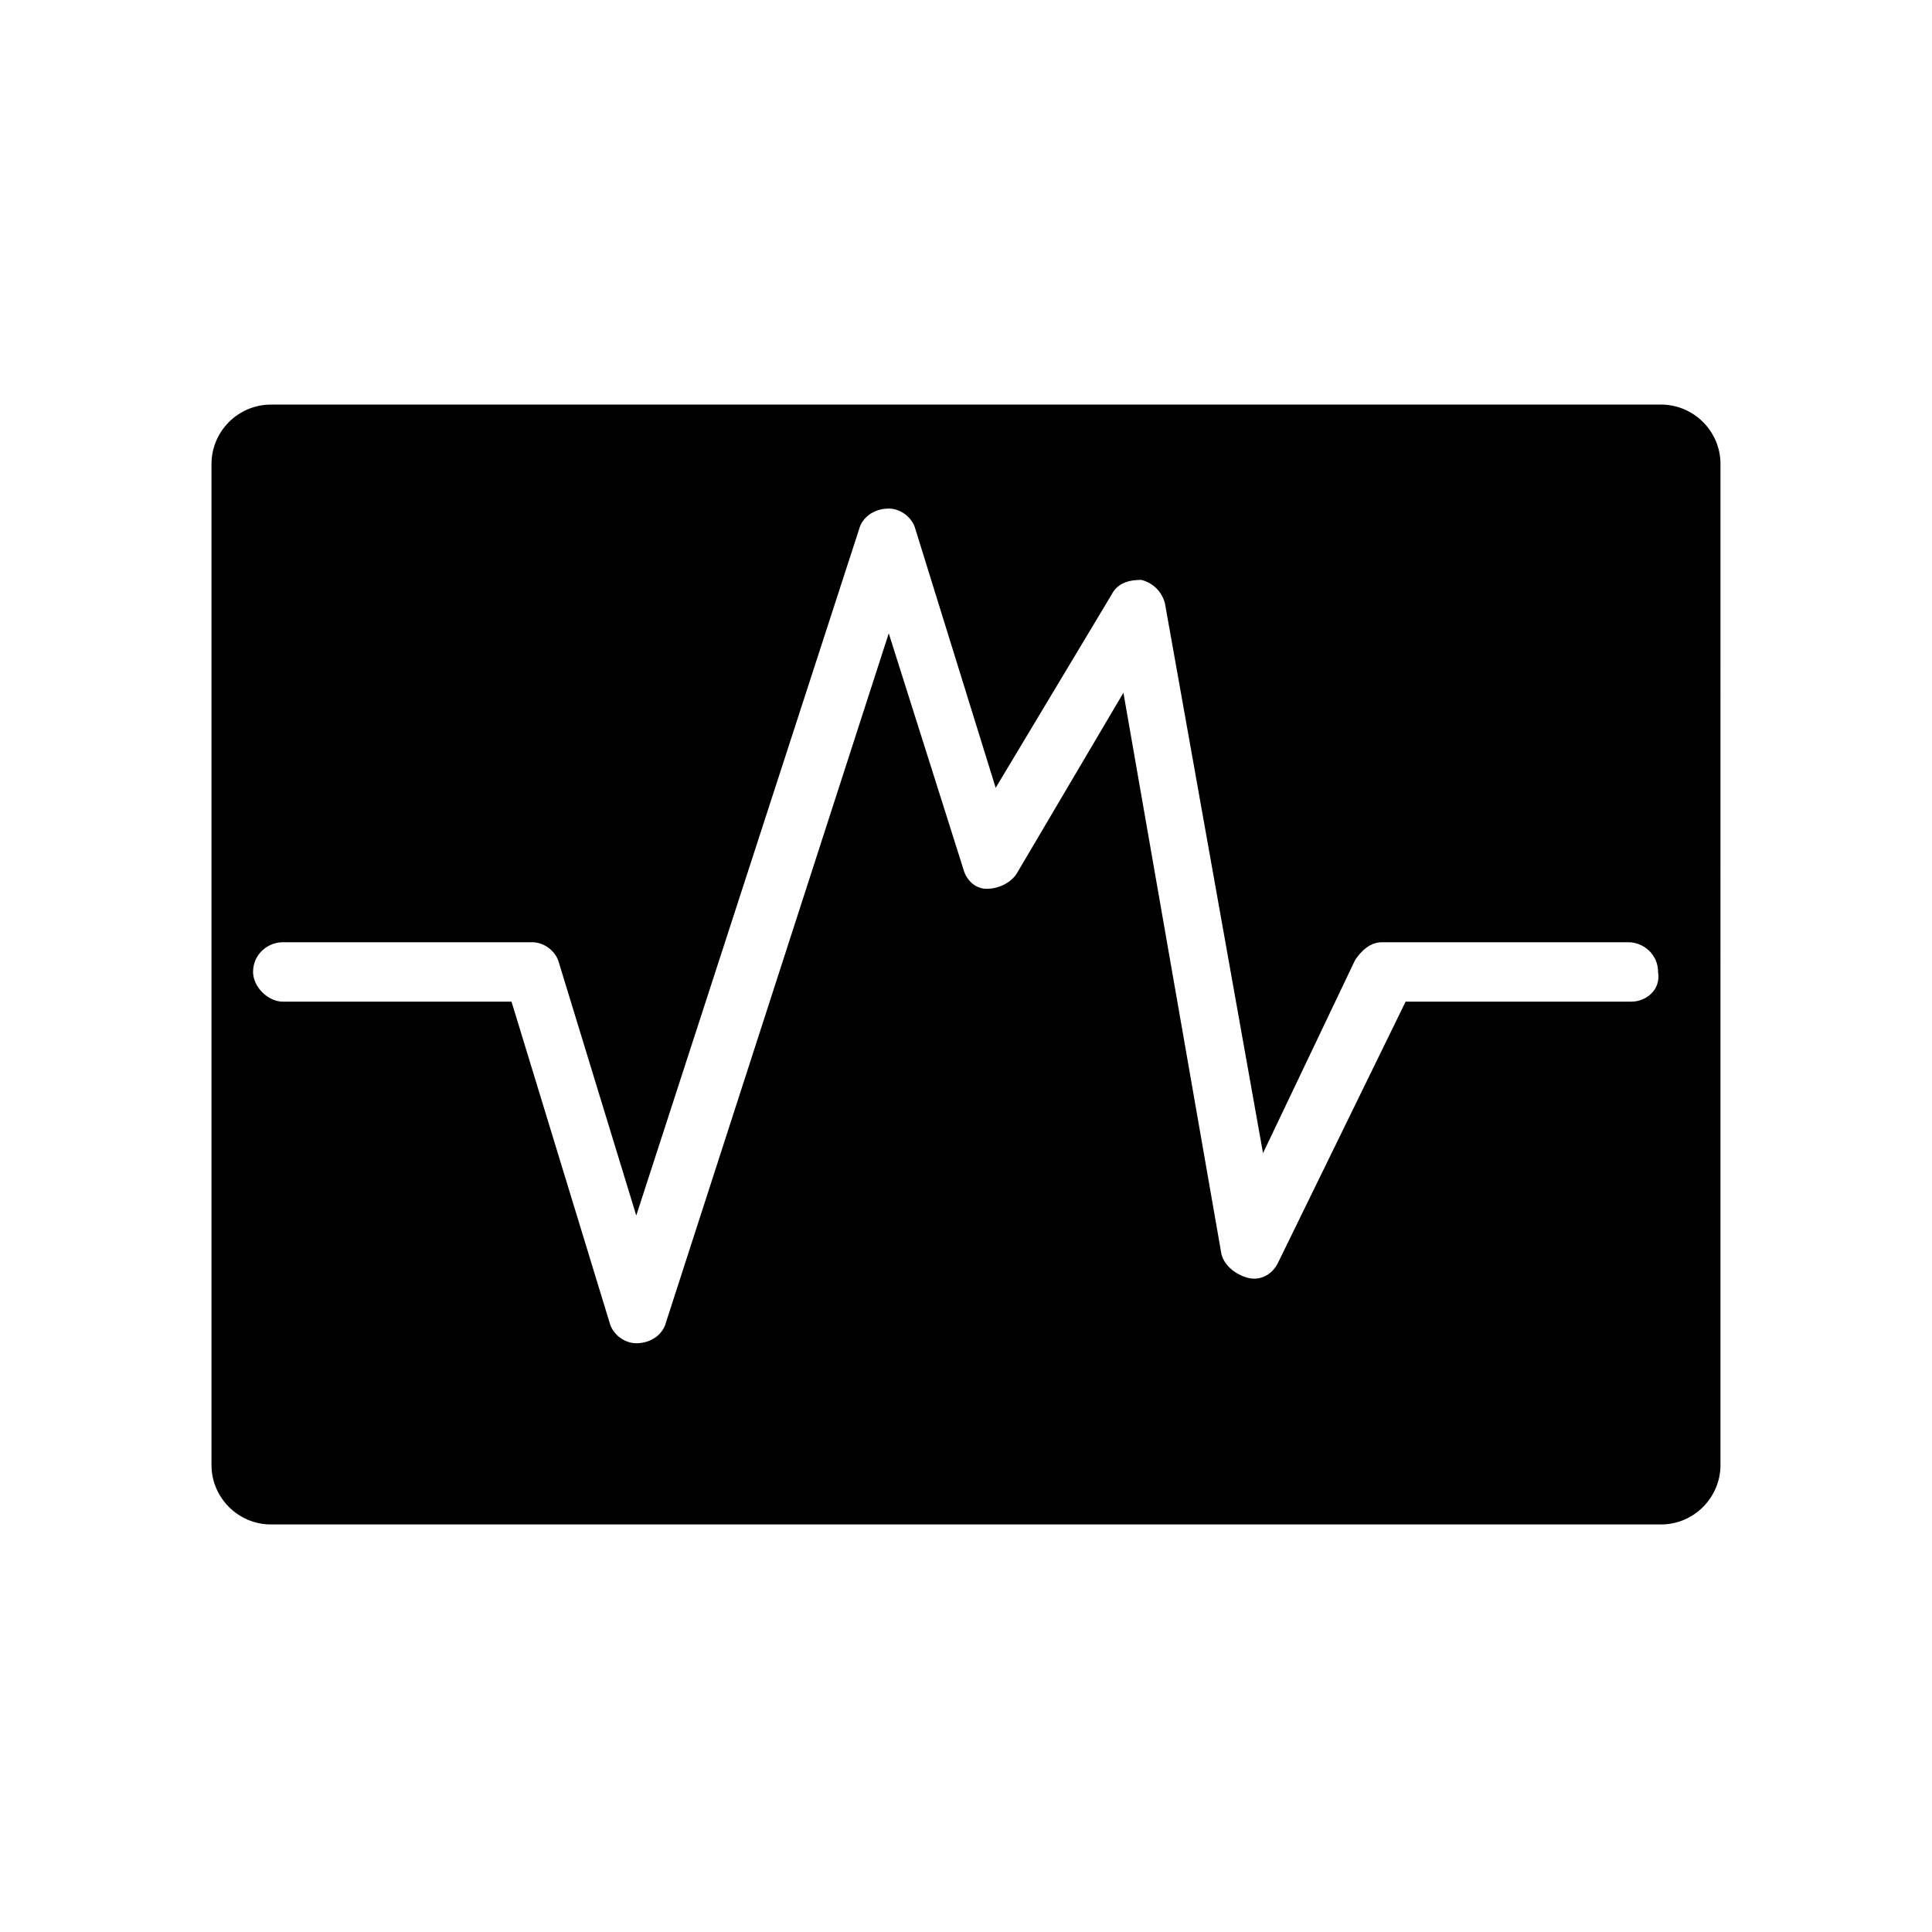 <?xml version="1.0" encoding="UTF-8"?>
<!-- Uploaded to: ICON Repo, www.iconrepo.com, Generator: ICON Repo Mixer Tools -->
<svg fill="#000000" width="800px" height="800px" version="1.1" viewBox="144 144 512 512" xmlns="http://www.w3.org/2000/svg">
 <path d="m584.2 251.22h-368.41c-8.66 0-15.742 7.086-15.742 15.742v265.29c0 8.66 7.086 15.742 15.742 15.742h368.41c8.66 0 15.742-7.086 15.742-15.742l0.004-265.29c0-8.66-7.086-15.742-15.746-15.742zm-7.871 158.23h-59.828l-33.848 69.273c-1.574 3.148-4.723 4.723-7.871 3.938-3.148-0.789-6.297-3.148-7.086-6.297l-25.977-148.78-28.34 48.02c-1.574 2.363-4.723 3.938-7.871 3.938-3.148 0-5.512-2.363-6.297-5.512l-19.68-62.188-59.043 182.62c-0.789 3.148-3.938 5.512-7.871 5.512-3.148 0-6.297-2.363-7.086-5.512l-25.977-85.02-60.617 0.004c-3.938 0-7.871-3.938-7.871-7.871 0-4.723 3.938-7.871 7.871-7.871h66.125c3.148 0 6.297 2.363 7.086 5.512l20.469 66.914 59.039-181.84c0.789-3.148 3.938-5.512 7.871-5.512 3.148 0 6.297 2.363 7.086 5.512l21.254 68.488 30.699-51.168c1.574-3.148 4.723-3.938 7.871-3.938 3.148 0.789 5.512 3.148 6.297 6.297l25.977 145.63 24.402-51.168c1.574-2.363 3.938-4.723 7.086-4.723h65.336c3.938 0 7.871 3.148 7.871 7.871 0.793 4.719-3.141 7.867-7.078 7.867z"/>
</svg>